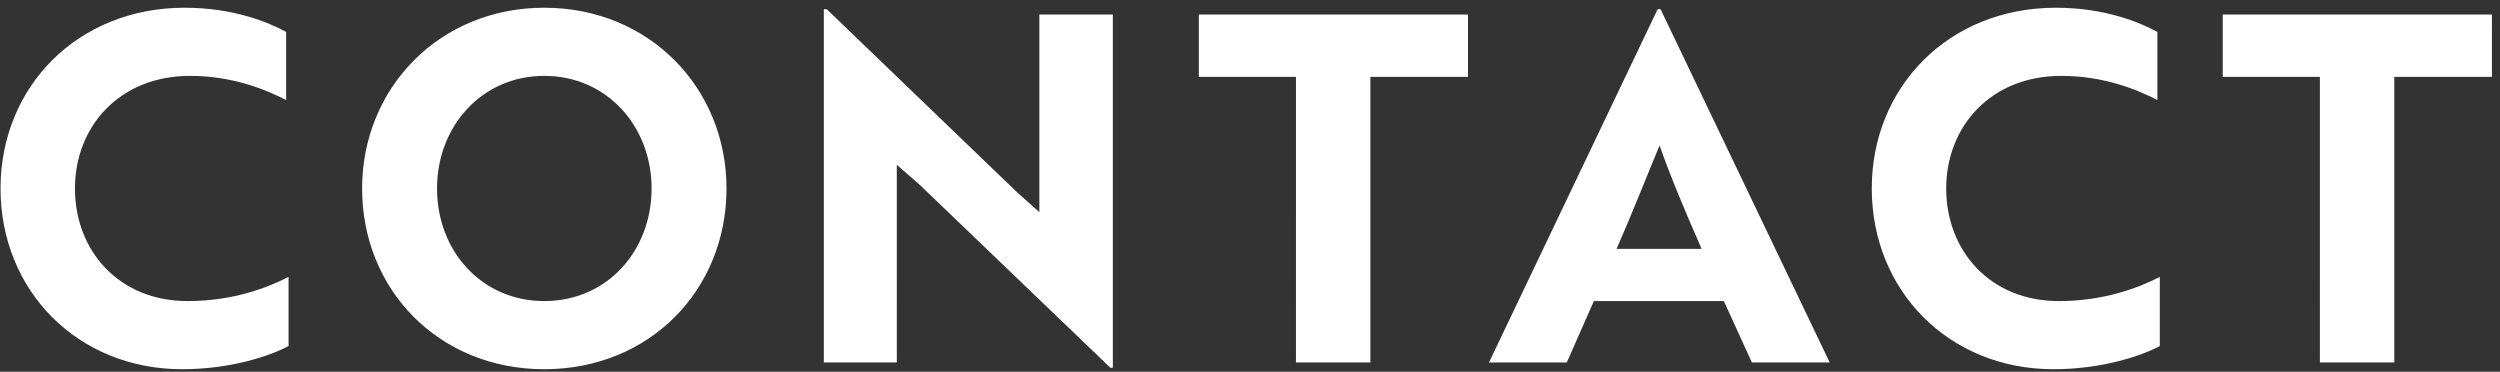 <svg xmlns="http://www.w3.org/2000/svg" width="269" height="40" fill="none"><rect width="100%" height="100%" fill="#333333" stroke="none"/><path fill="#fff" d="M268.131 8.268h-10.504V39h-8.008V8.268h-10.452V1.56h28.964zm-35.995-4.836v7.332c-2.236-1.144-5.772-2.6-10.348-2.6-7.592 0-12.376 5.46-12.376 12.116 0 6.708 4.732 12.116 12.116 12.116 4.836 0 8.528-1.404 10.868-2.6v7.436c-1.924 1.04-6.188 2.496-11.44 2.496-11.284 0-19.552-8.476-19.552-19.448 0-10.92 8.268-19.448 19.812-19.448 5.252 0 8.996 1.56 10.92 2.6M160.215 39 178.363.988h.312L196.875 39h-8.372l-3.016-6.604h-13.988L168.587 39zm13.728-12.22h9.152c-1.716-3.9-3.38-7.852-4.524-11.128-1.092 2.6-3.068 7.592-4.628 11.128M157.957 8.268h-10.504V39h-8.008V8.268h-10.452V1.56h28.964zM119.74 39.572h-.26L98.94 19.864l-2.444-2.132V39h-7.852V.988h.312l20.488 19.708 2.392 2.132V1.56h7.904zM38.964 20.28C38.964 9.516 47.232.832 58.568.832c11.284 0 19.604 8.632 19.604 19.448 0 10.92-8.268 19.448-19.604 19.448S38.964 31.2 38.964 20.28m8.06 0c0 6.708 4.784 12.116 11.544 12.116s11.544-5.408 11.544-12.116c0-6.656-4.784-12.116-11.544-12.116s-11.544 5.46-11.544 12.116M30.789 3.432v7.332c-2.236-1.144-5.772-2.6-10.348-2.6-7.592 0-12.376 5.46-12.376 12.116 0 6.708 4.732 12.116 12.116 12.116 4.836 0 8.528-1.404 10.868-2.6v7.436c-1.924 1.04-6.188 2.496-11.44 2.496C8.325 39.728.057 31.252.057 20.28.057 9.36 8.325.832 19.869.832c5.252 0 8.996 1.56 10.92 2.6"/></svg>